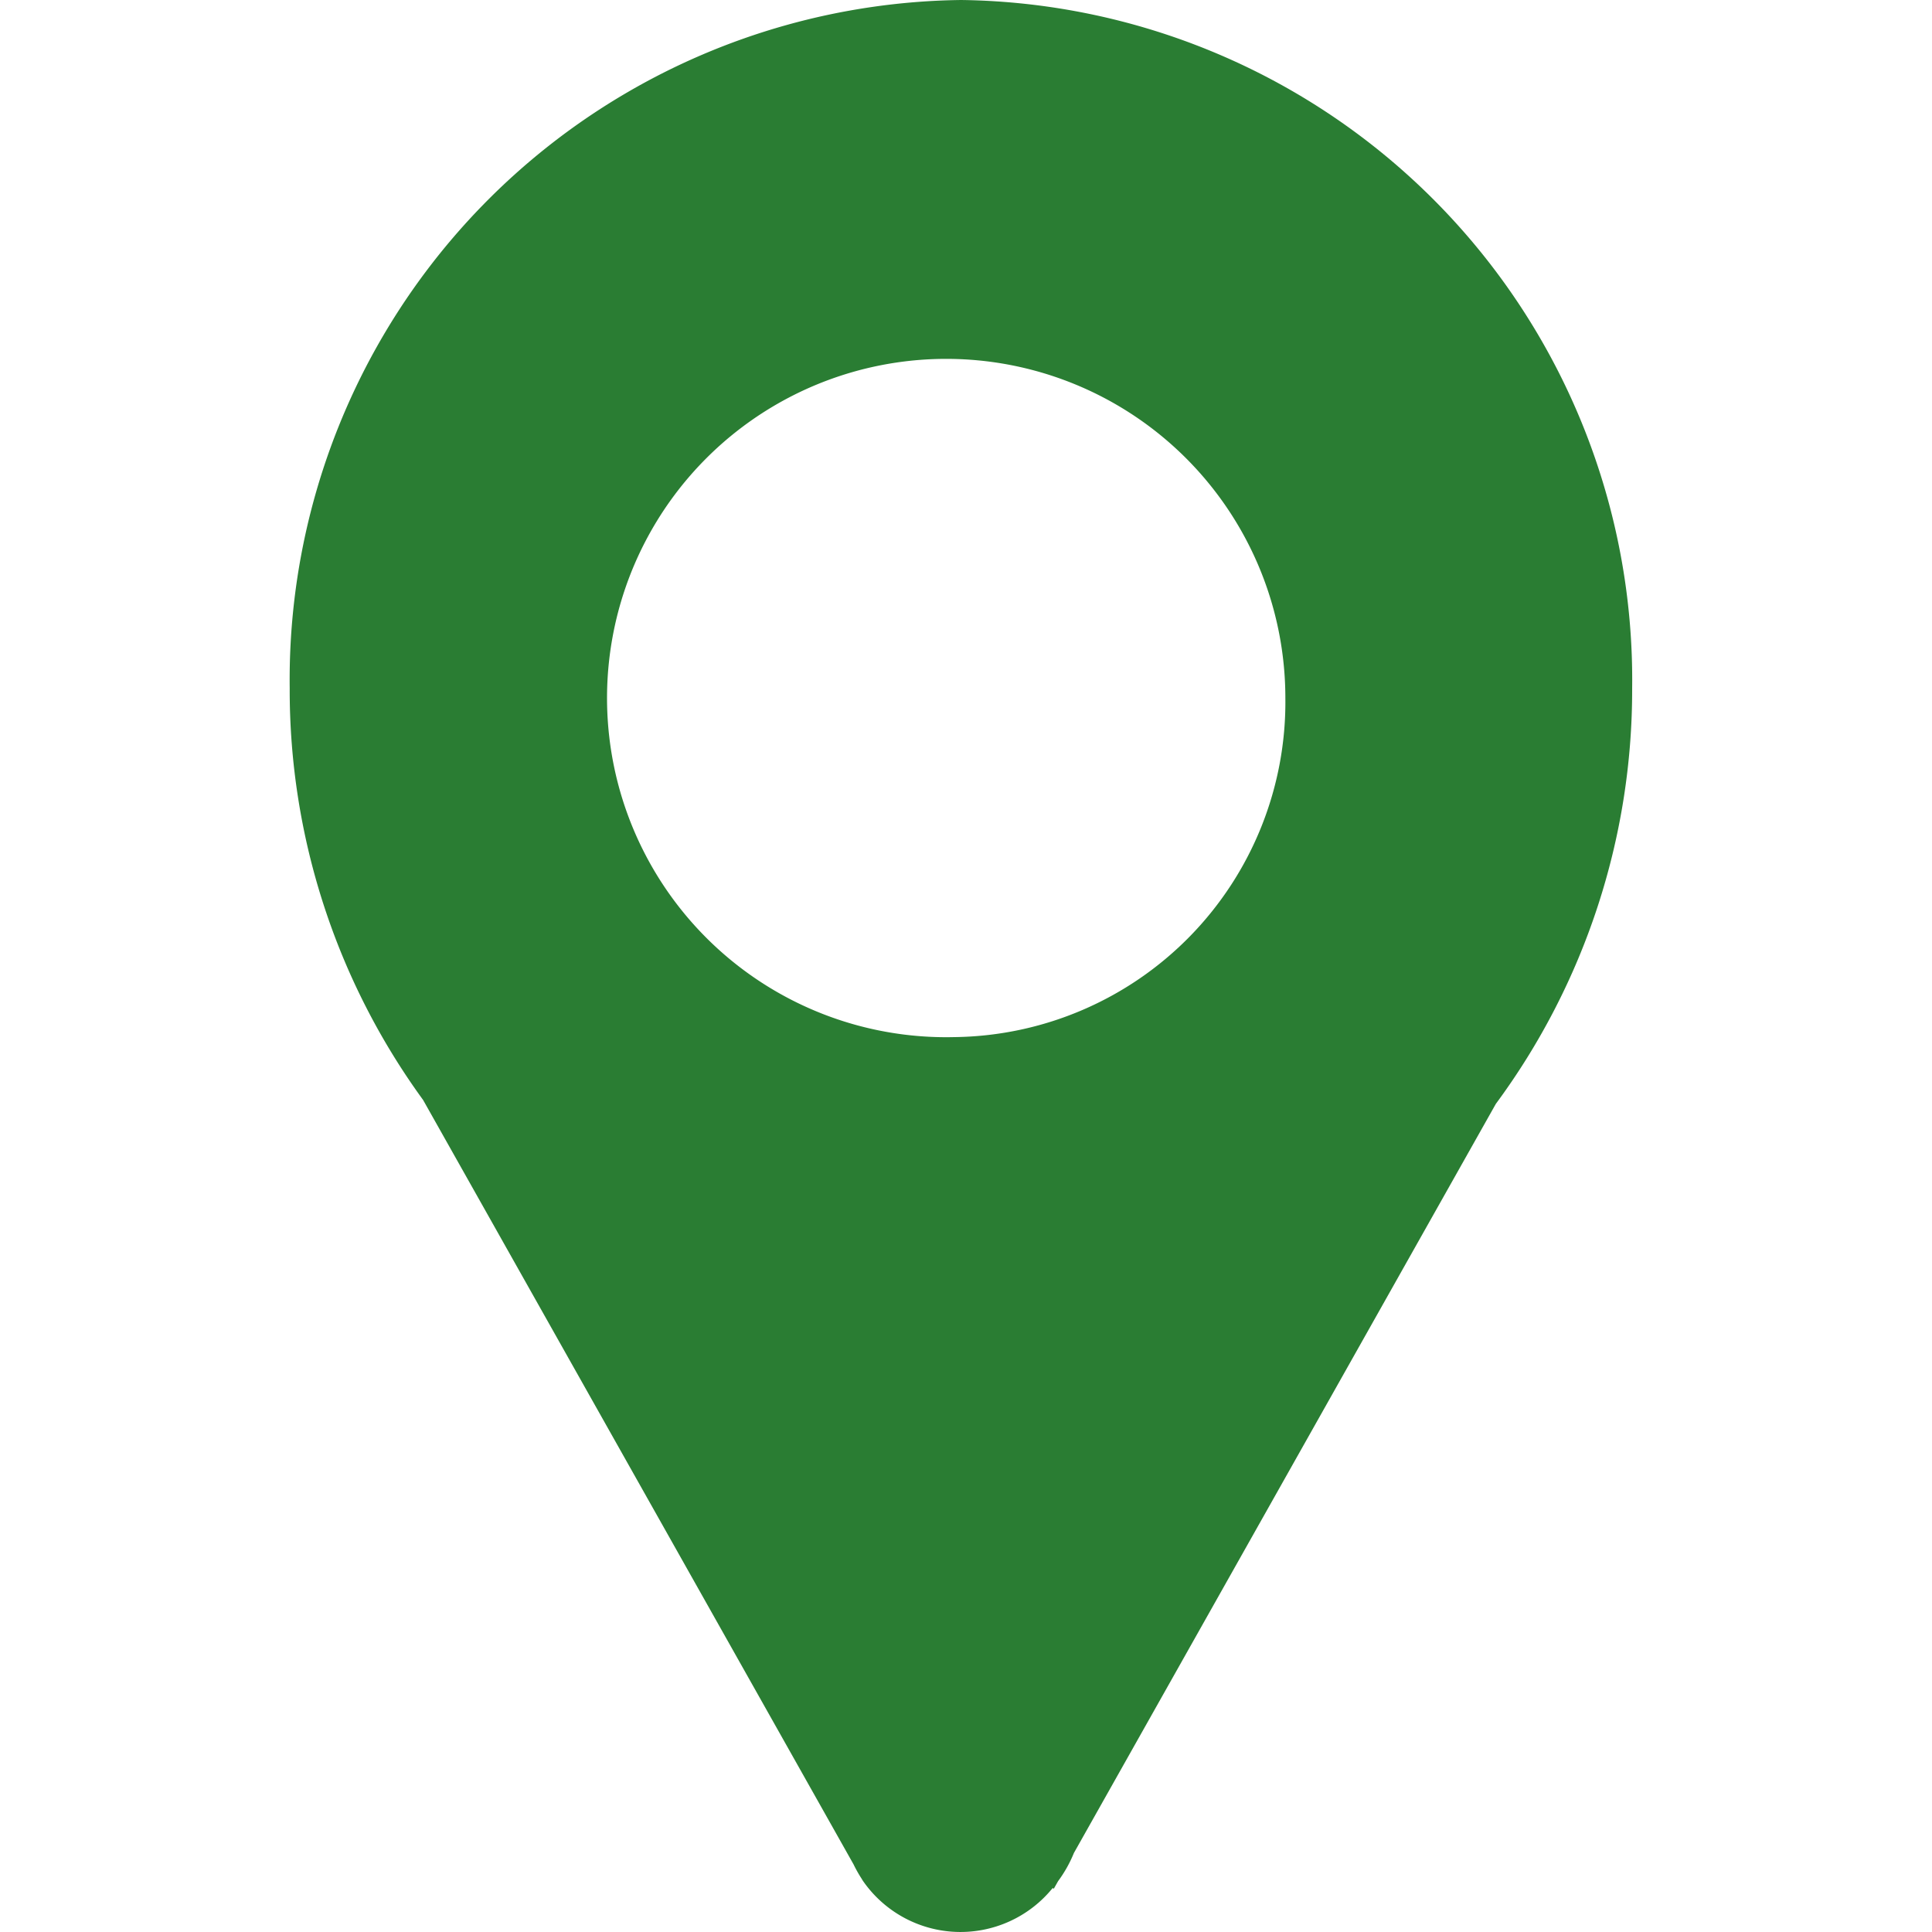 <svg xmlns="http://www.w3.org/2000/svg" width="20" height="20" viewBox="0 0 20 20">
  <g id="Group_14569" data-name="Group 14569" transform="translate(-1464 -2507)">
    <rect id="Rectangle_40394" data-name="Rectangle 40394" width="20" height="20" transform="translate(1464 2507)" fill="none"/>
    <path id="Path_3" data-name="Path 3" d="M17.414,5a7.038,7.038,0,0,0-6.951,7.124,7.21,7.21,0,0,0,1.381,4.263L16.3,24.3a1.334,1.334,0,0,0,.084.149l.01.017,0,0a1.228,1.228,0,0,0,1.967.079l.012.007.044-.078a1.33,1.33,0,0,0,.164-.292l4.368-7.755a7.209,7.209,0,0,0,1.411-4.3A7.038,7.038,0,0,0,17.414,5Zm-.069,10.736a3.511,3.511,0,1,1,3.425-3.51A3.468,3.468,0,0,1,17.346,15.736Z" transform="translate(1456.536 2502)" fill="#2a7d33"/>
  </g>
</svg>
